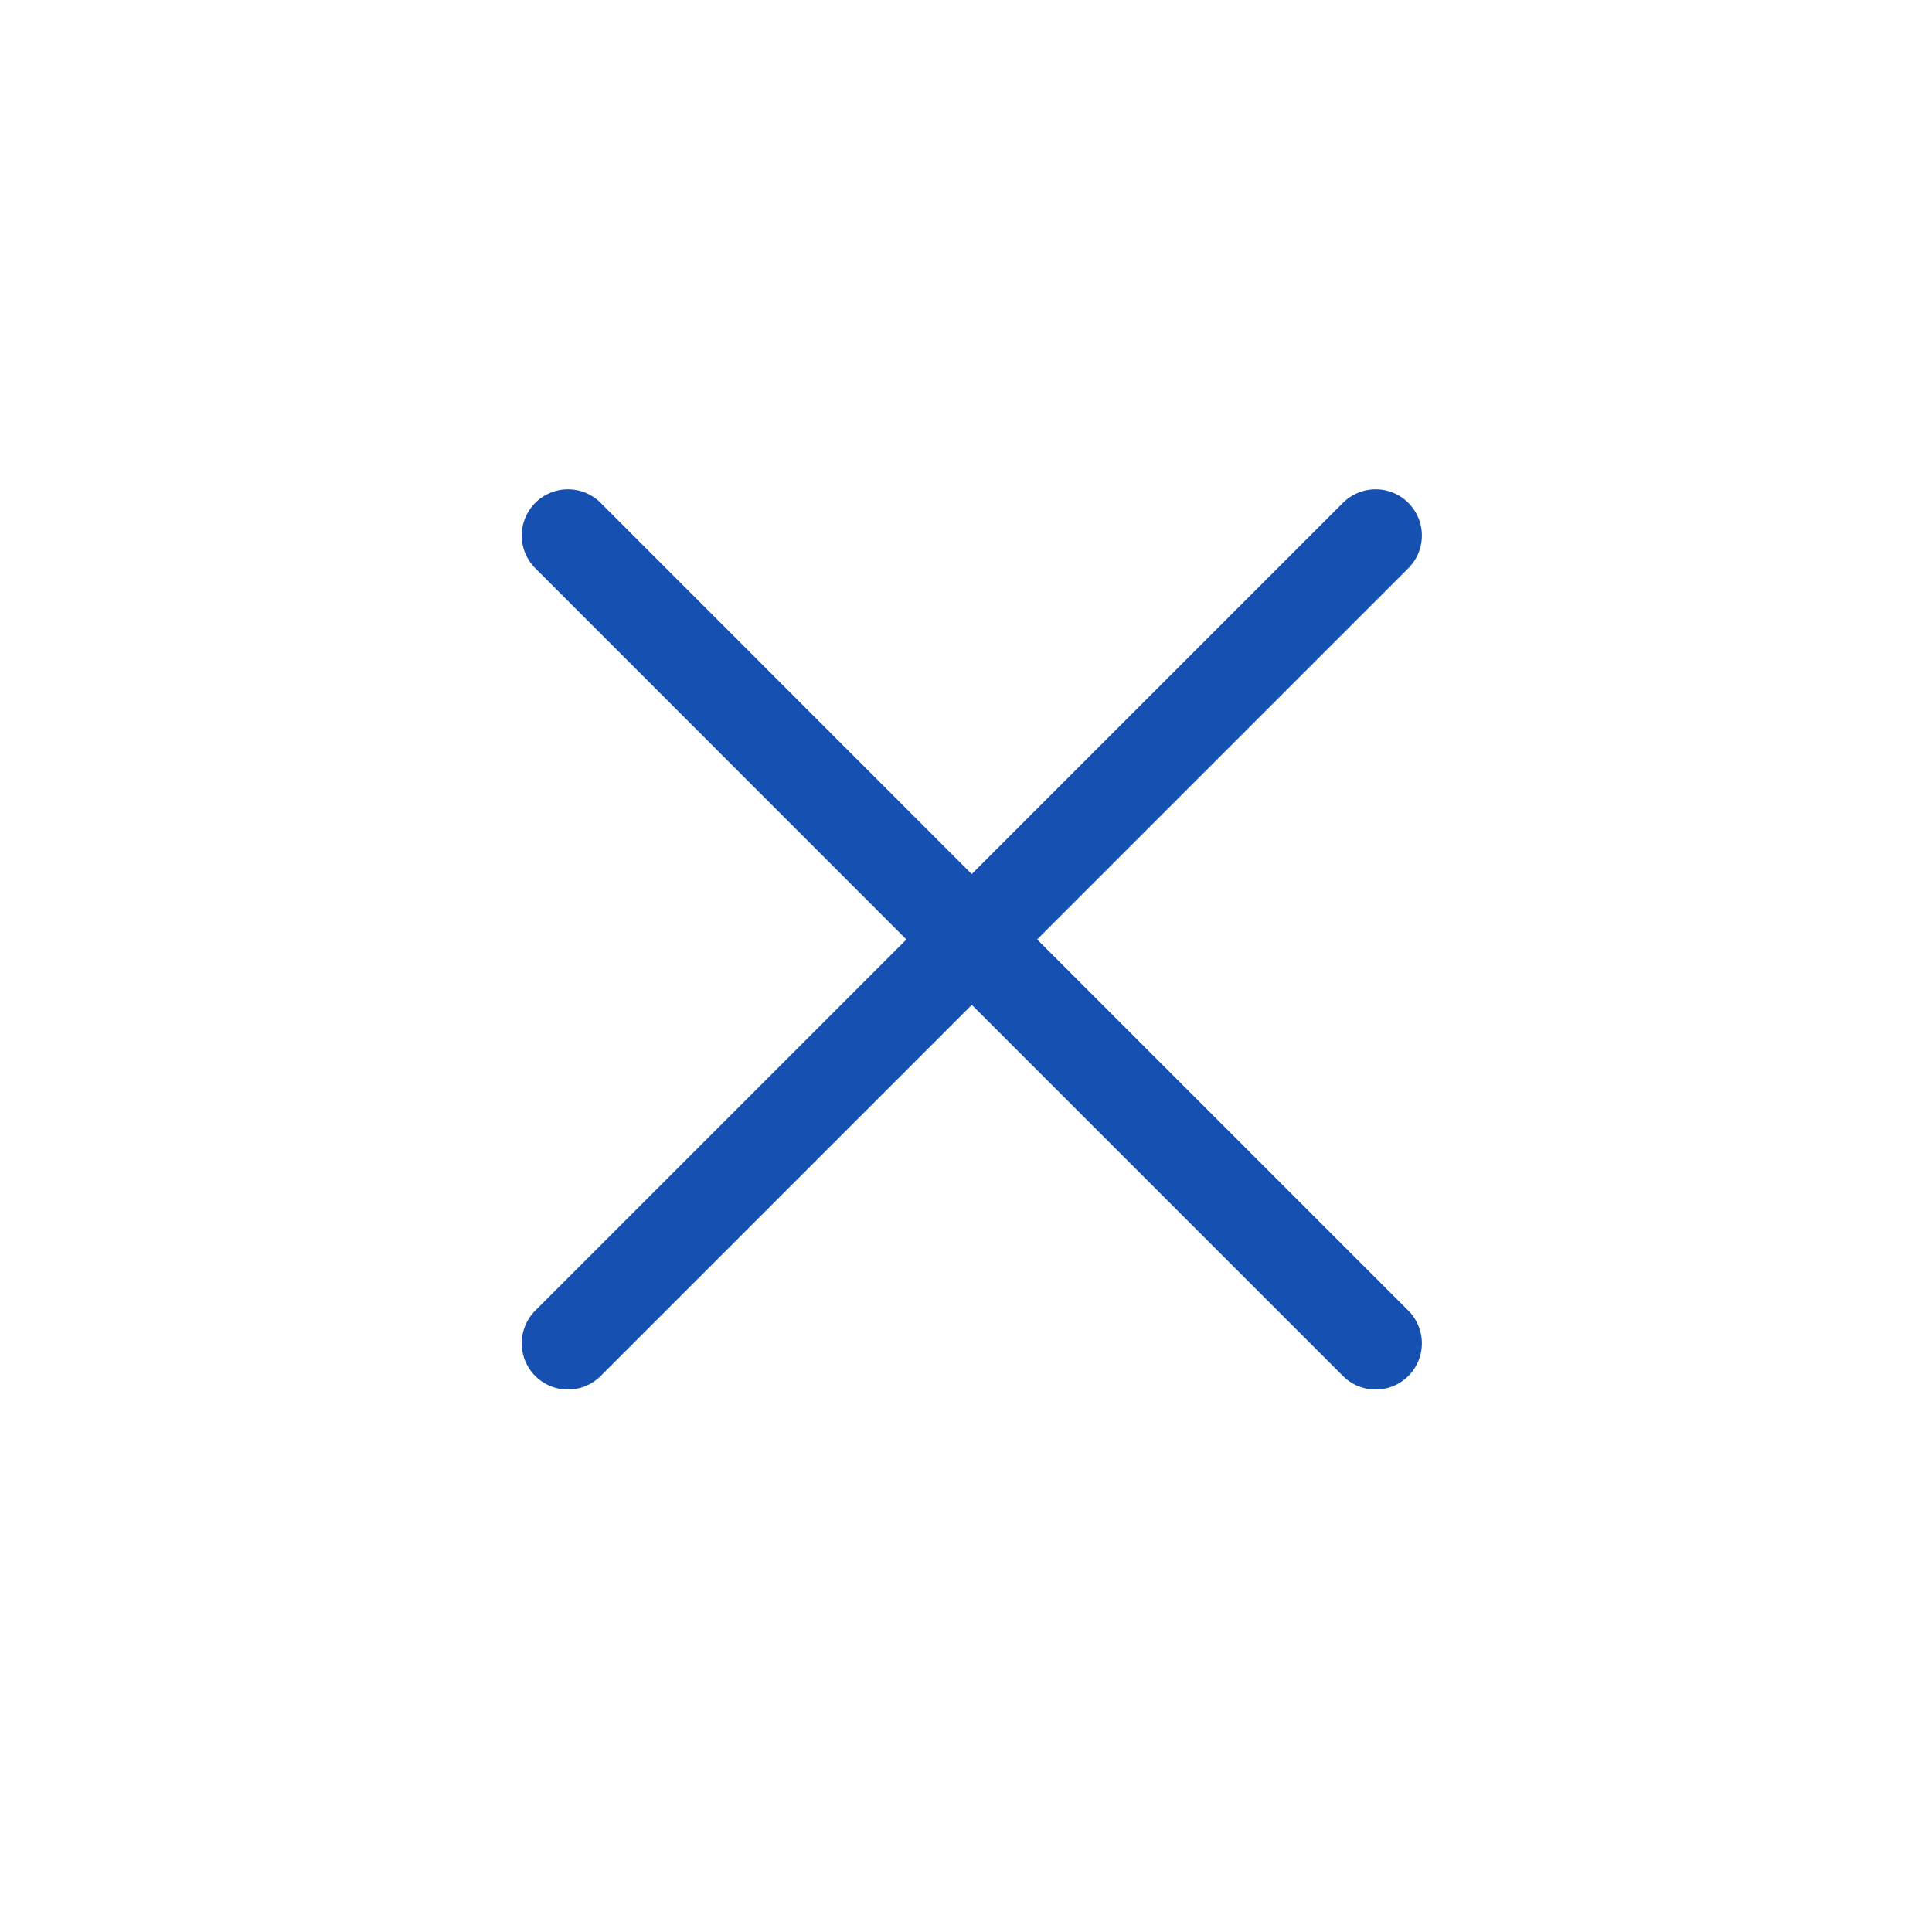 <svg width="27" height="27" viewBox="0 0 27 27" fill="none" xmlns="http://www.w3.org/2000/svg">
<g id="iconoir:cancel">
<path id="Vector" d="M7.937 18.773L13.581 13.129L19.225 18.773M19.225 7.484L13.58 13.129L7.937 7.484" stroke="#1650B1" stroke-width="1.292" stroke-linecap="round" stroke-linejoin="round"/>
</g>
</svg>
